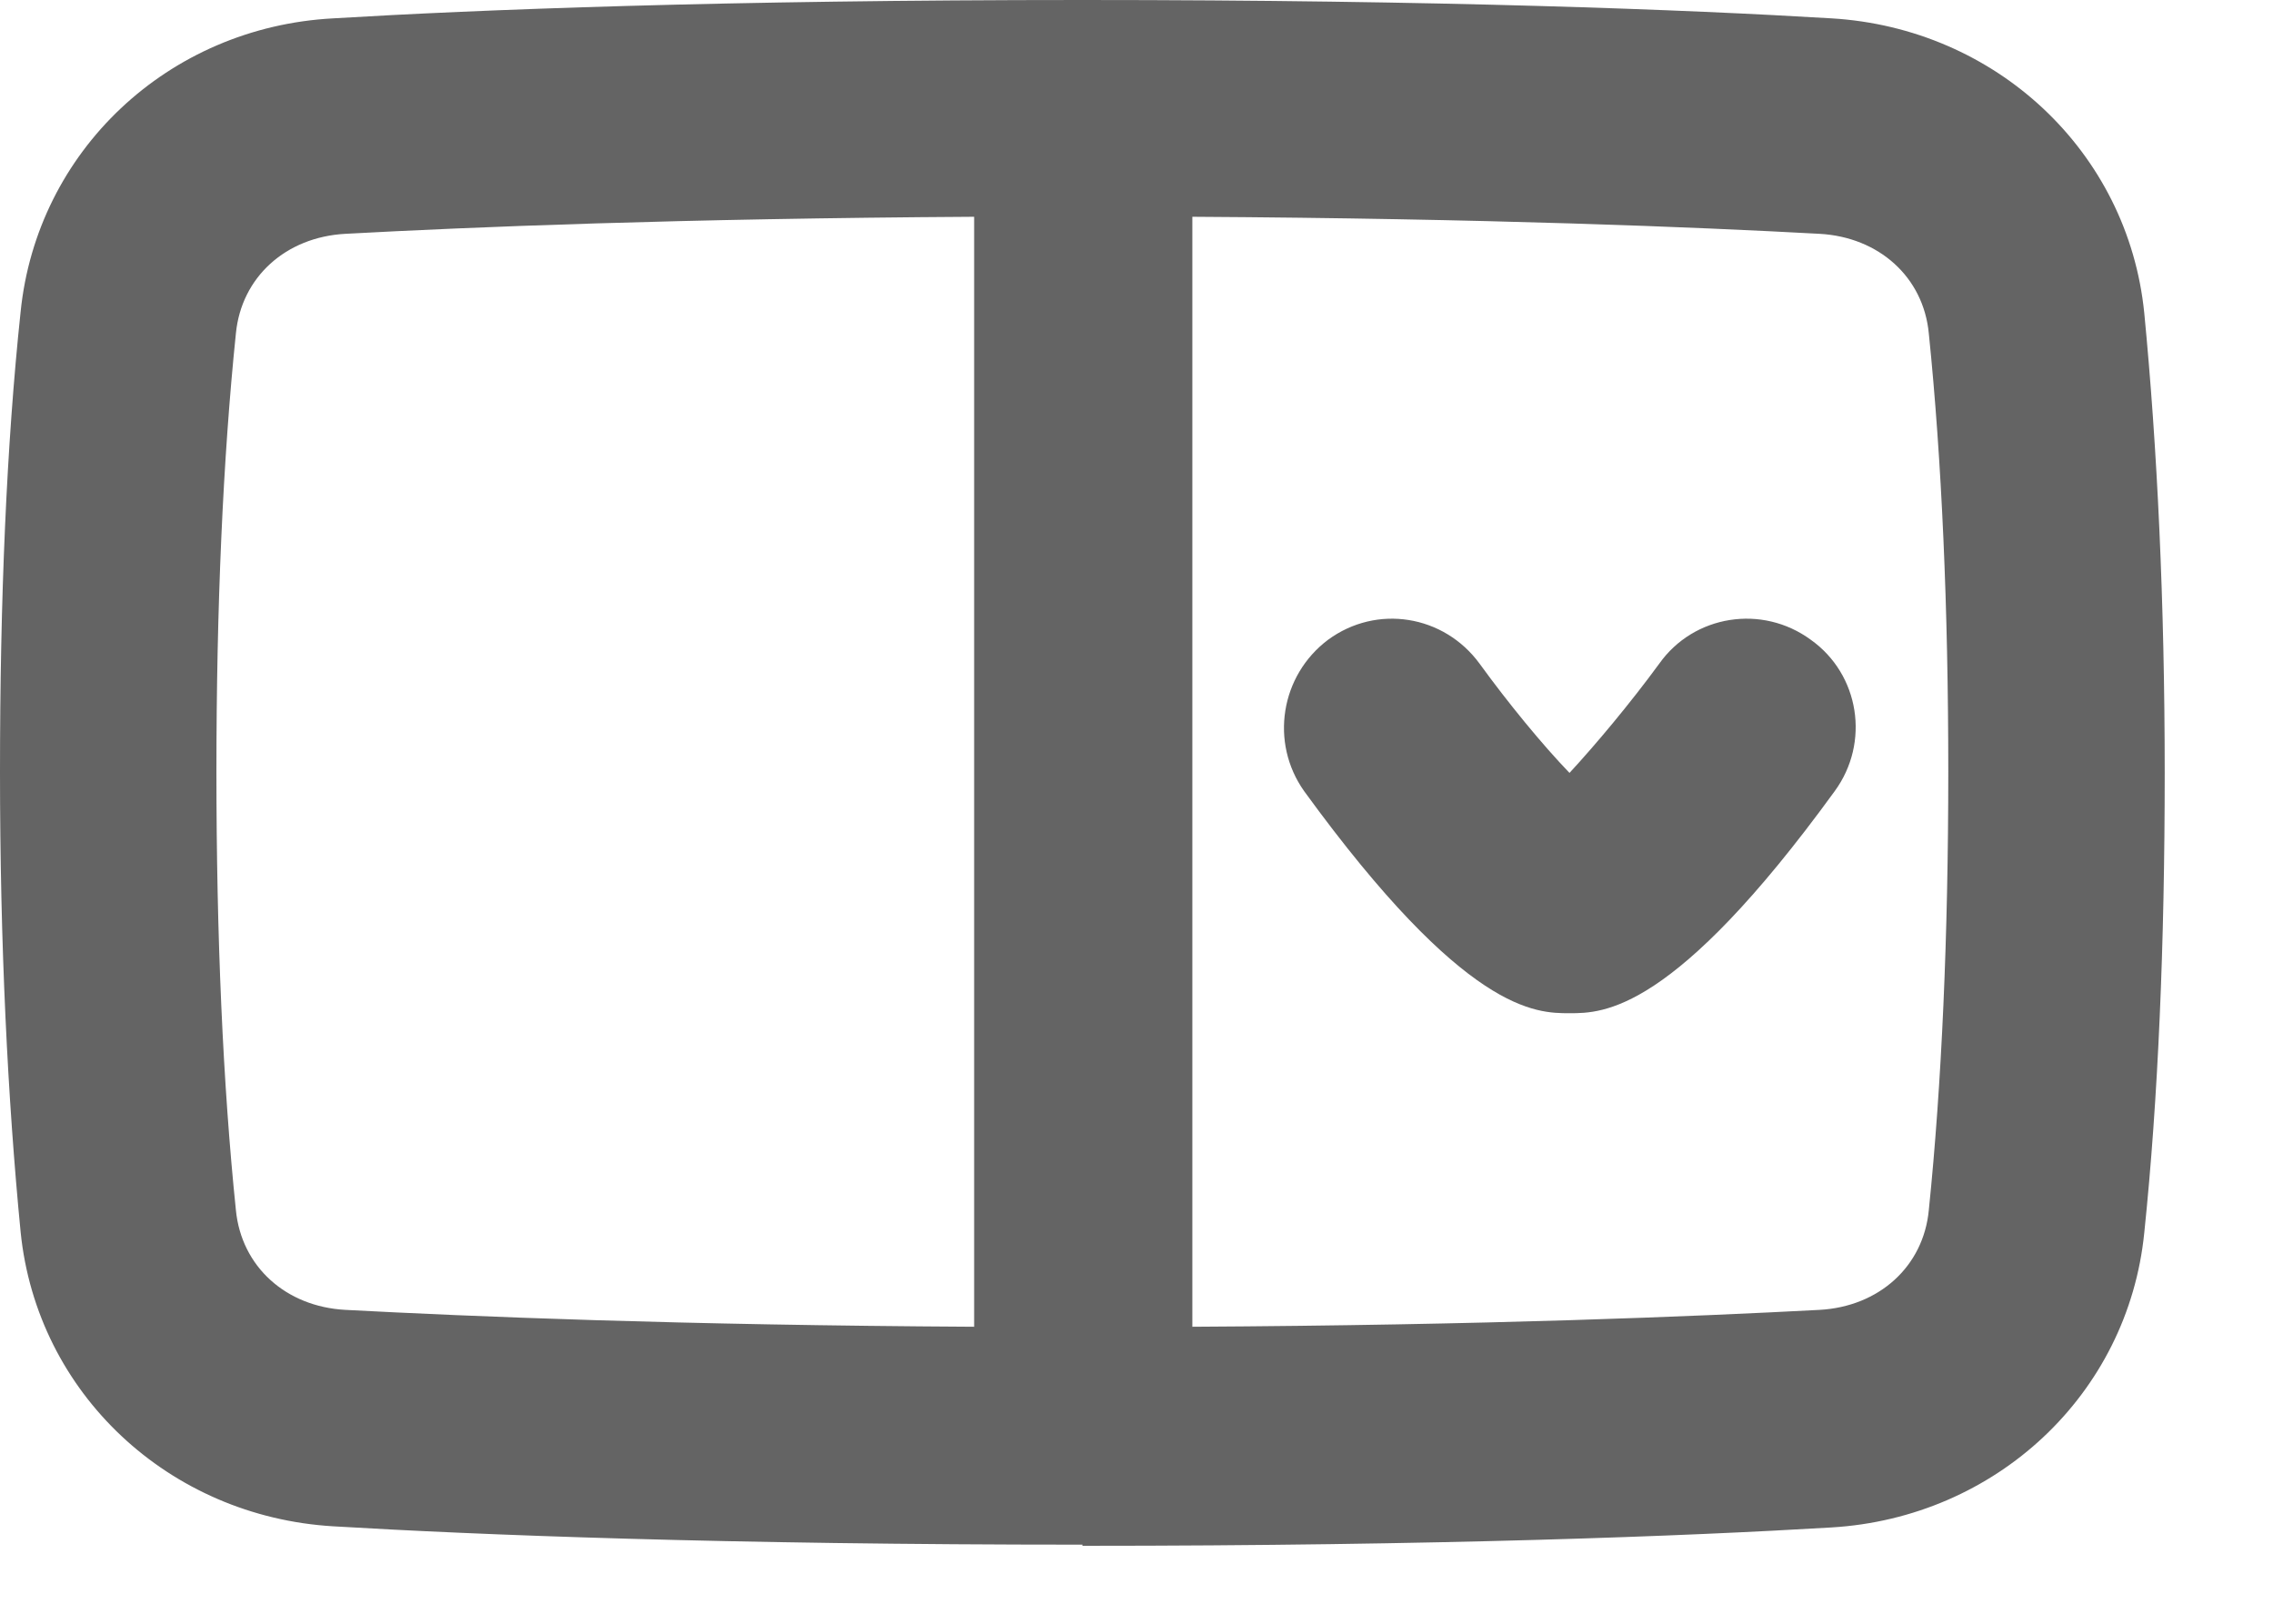 <svg preserveAspectRatio="none" width="100%" height="100%" overflow="visible" style="display: block;" viewBox="0 0 14 10" fill="none" xmlns="http://www.w3.org/2000/svg">
<g id="Union">
<path d="M8.033 4.873C9.027 6.24 9.46 6.24 9.667 6.24C9.873 6.24 10.307 6.24 11.3 4.873C11.52 4.573 11.453 4.153 11.153 3.94C10.853 3.72 10.433 3.787 10.22 4.087C10.04 4.333 9.827 4.587 9.667 4.76C9.5 4.587 9.287 4.327 9.113 4.087C8.893 3.787 8.48 3.72 8.18 3.94C7.887 4.16 7.82 4.573 8.033 4.873Z" fill="#646464"/>
<path fill-rule="evenodd" clip-rule="evenodd" d="M6.667 9.513C4.46 9.513 2.94 9.453 2.053 9.4C1.04 9.34 0.227 8.58 0.127 7.587C0.047 6.767 0 5.813 0 4.753C0 3.693 0.04 2.74 0.127 1.92C0.227 0.933 1.033 0.167 2.053 0.113C2.933 0.06 4.453 0 6.667 0C8.88 0 10.4 0.06 11.28 0.113C12.293 0.173 13.107 0.933 13.207 1.927C13.287 2.753 13.333 3.707 13.333 4.76C13.333 5.813 13.293 6.767 13.207 7.593C13.107 8.587 12.293 9.347 11.28 9.407C10.393 9.46 8.873 9.52 6.667 9.52V9.513ZM2.127 1.44C2.902 1.398 4.174 1.346 6 1.335V8.171C4.179 8.161 2.902 8.108 2.127 8.067C1.76 8.047 1.487 7.8 1.453 7.453C1.373 6.68 1.333 5.767 1.333 4.753C1.333 3.74 1.373 2.827 1.453 2.053C1.487 1.707 1.76 1.46 2.127 1.44ZM11.207 8.067C10.433 8.108 9.159 8.161 7.344 8.171V1.335C9.165 1.346 10.438 1.398 11.207 1.44C11.573 1.46 11.847 1.707 11.88 2.053C11.96 2.833 12 3.747 12 4.753C12 5.76 11.96 6.673 11.88 7.453C11.847 7.8 11.573 8.047 11.207 8.067Z" fill="#646464"/>
</g>
</svg>

